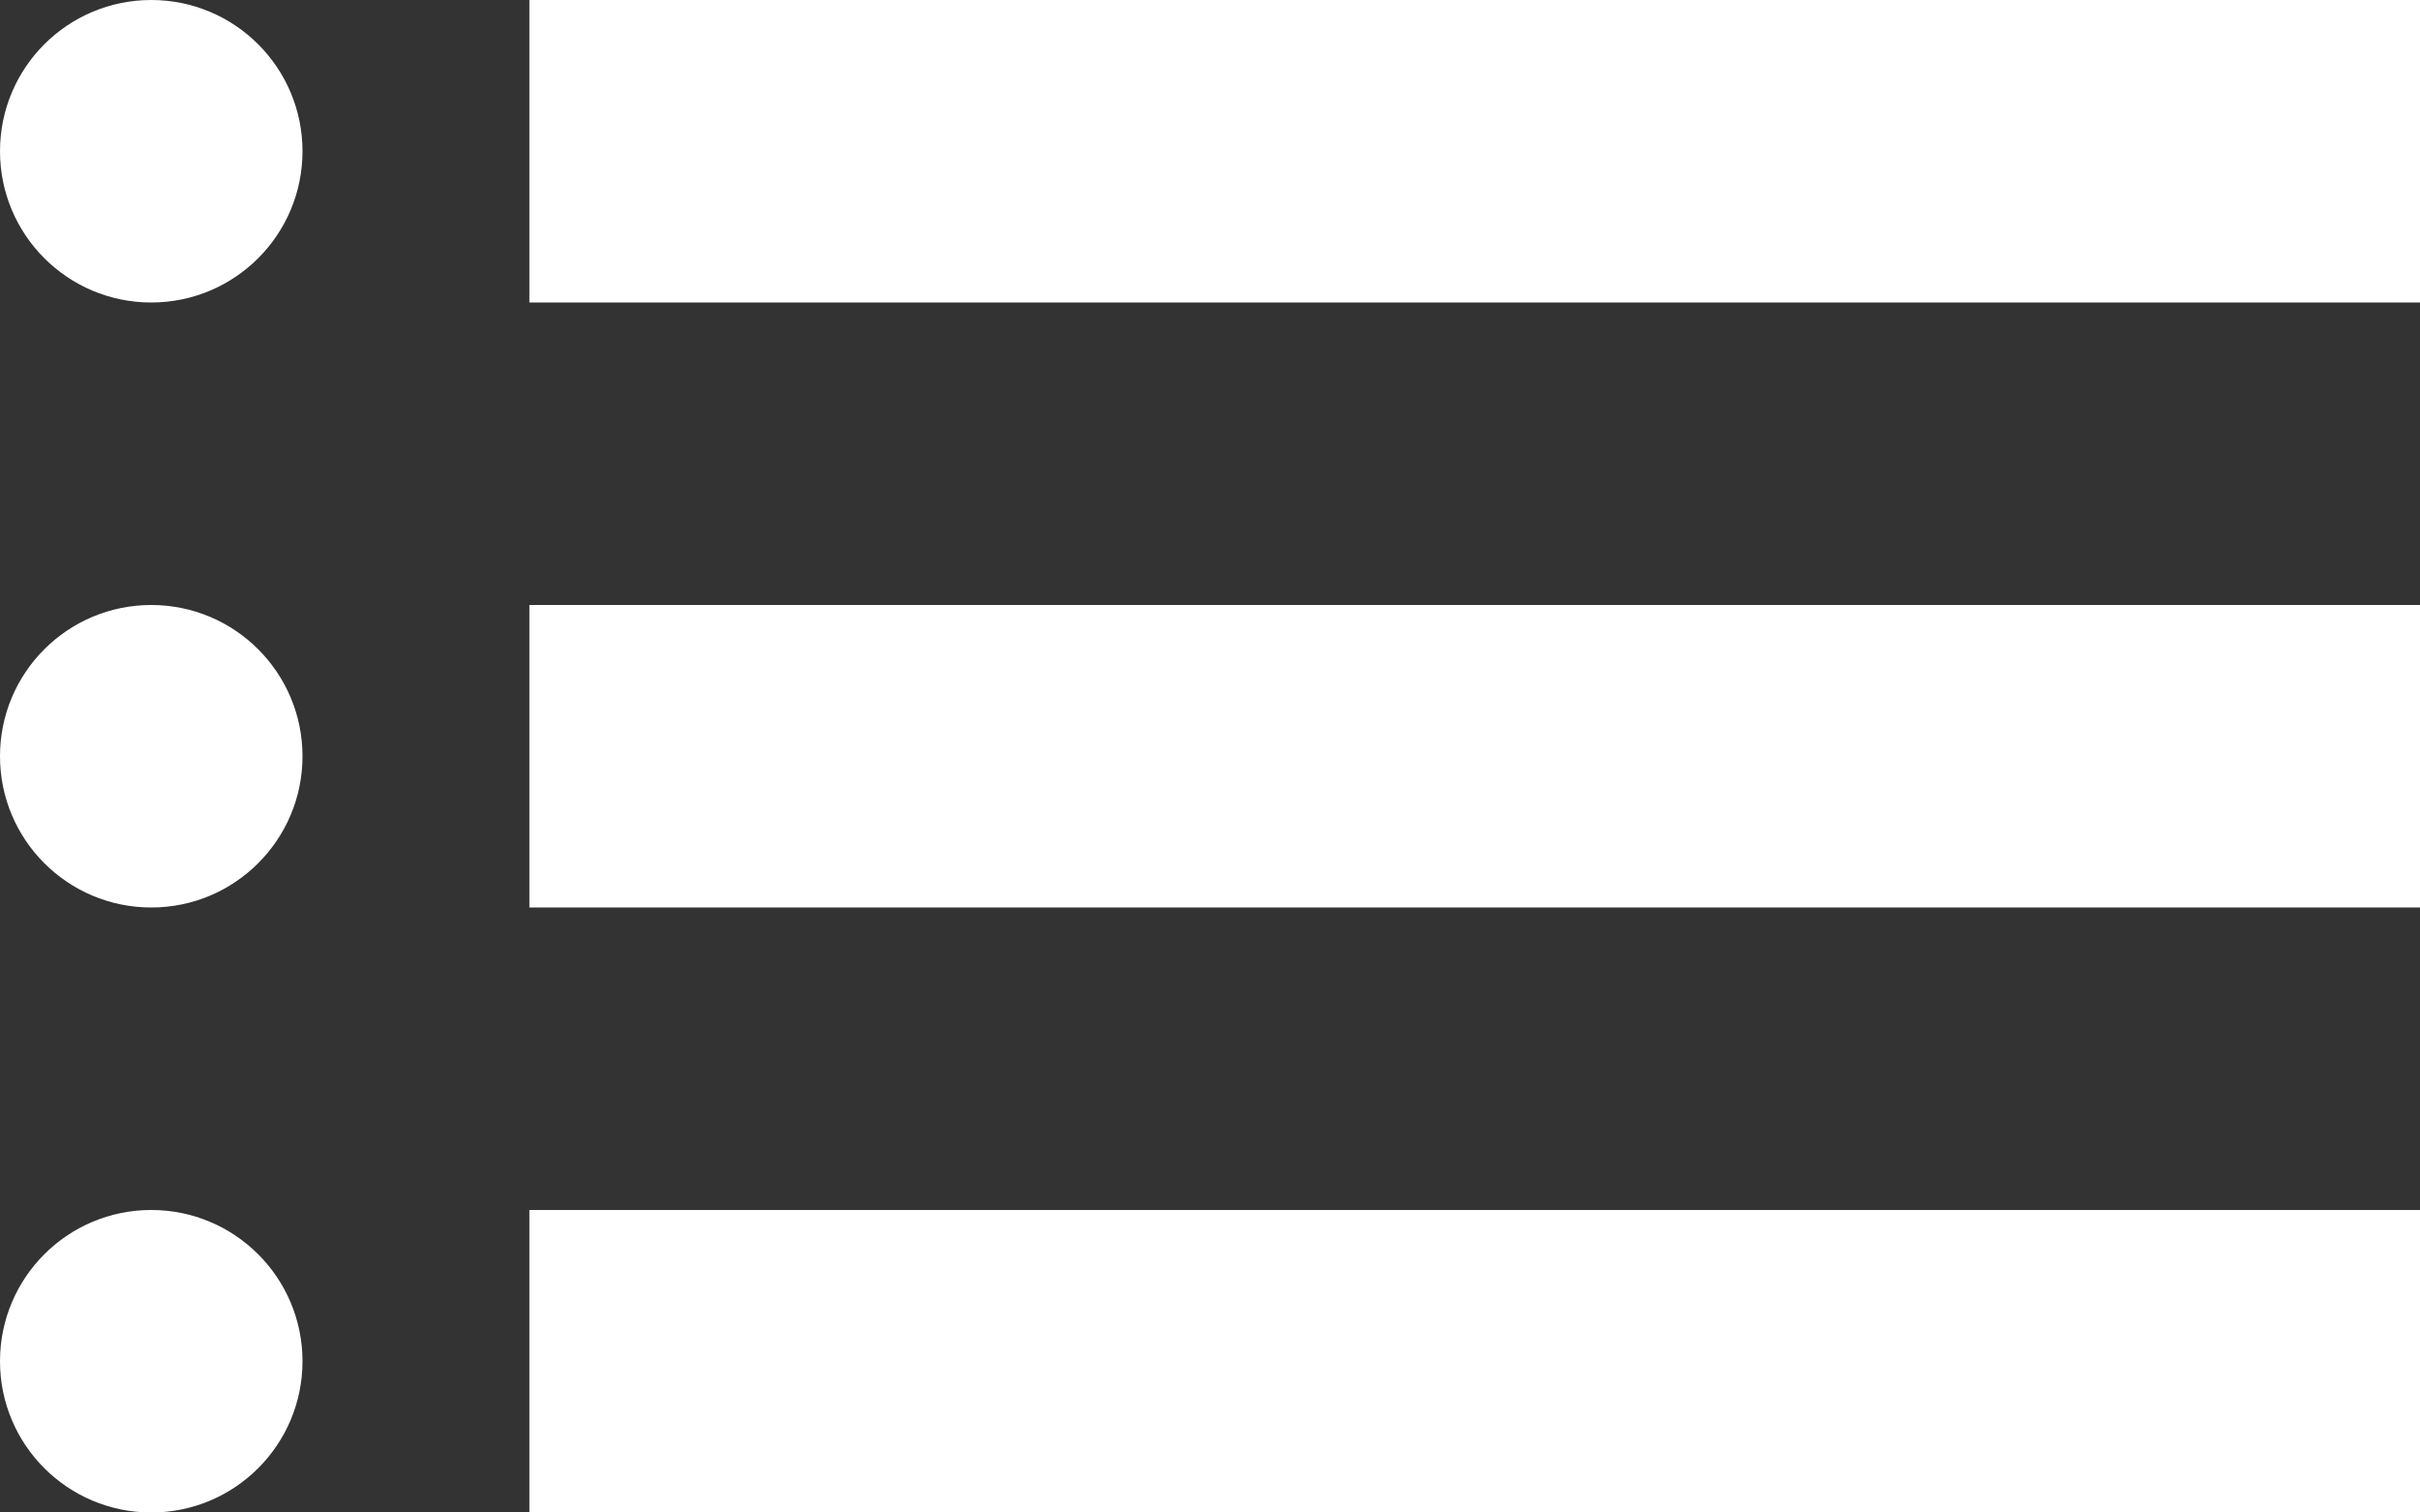 <svg width="32" height="20" viewBox="0 0 32 20" fill="none" xmlns="http://www.w3.org/2000/svg">
<rect x="0" y="0" width="32" height="20" fill="#333333" stroke="none"/>
<rect x="7" width="25" height="4" fill="white"/>
<rect x="7" y="8" width="25" height="4" fill="white"/>
<rect x="7" y="16" width="25" height="4" fill="white"/>
<circle cx="2" cy="2" r="2" fill="white"/>
<circle cx="2" cy="10" r="2" fill="white"/>
<circle cx="2" cy="18" r="2" fill="white"/>
</svg>
